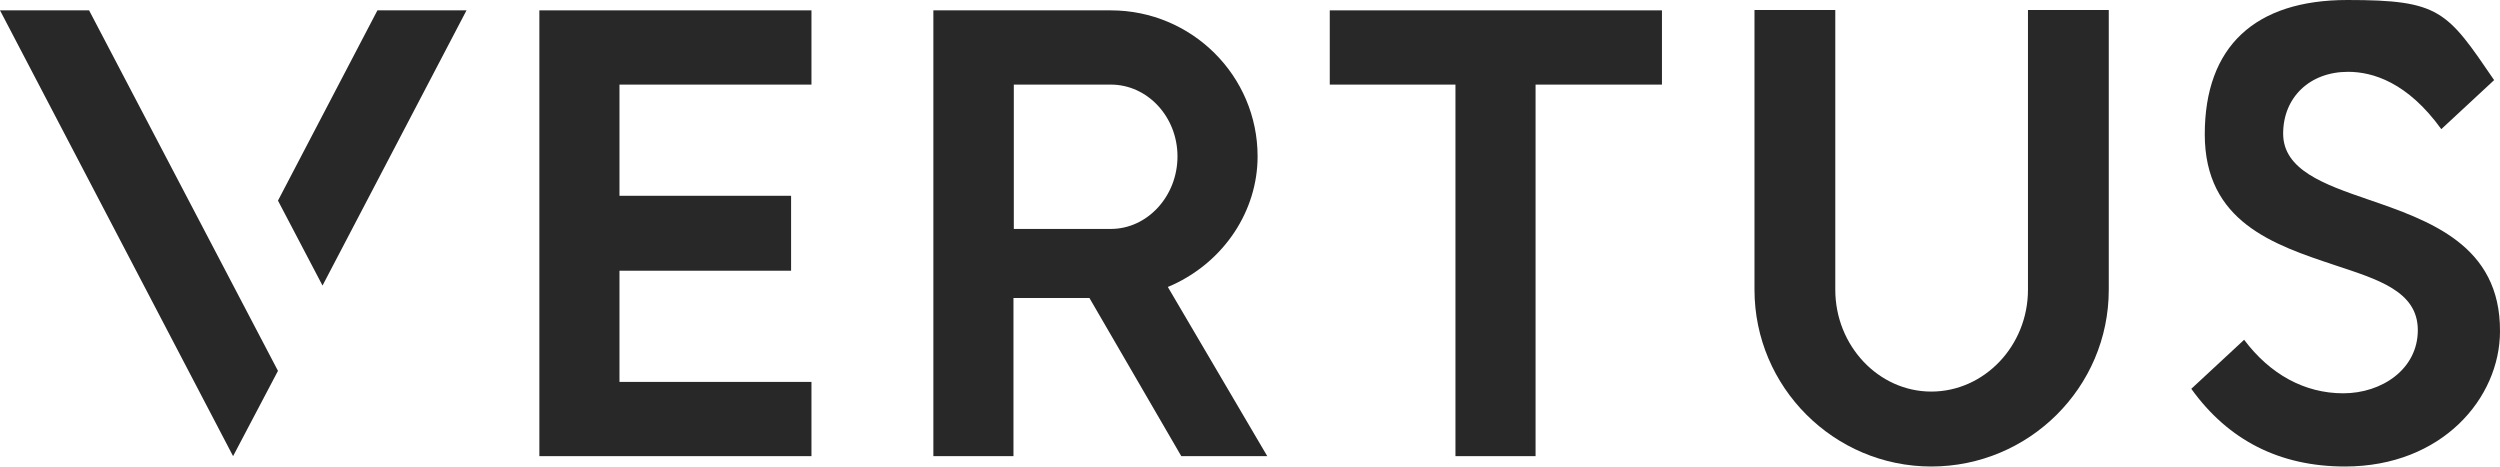 <svg xmlns="http://www.w3.org/2000/svg" id="Layer_1" viewBox="0 0 724 135.1"><defs><style> .st0 { fill: #282828; } </style></defs><g id="Layer_11" data-name="Layer_1"><g><path class="st0" d="M338.2,83.1l1.4-.6c15-6.9,24.6-21.5,24.6-37.2,0-23.4-19.1-42.3-42.5-42.3h-51.4v129.1h23.2v-45.8h22l26.6,45.8h24.9l-28.8-49h0ZM321.7,66.3h-28.1V24.5h28.1c10.6,0,19.3,9.3,19.3,20.8s-8.7,21-19.3,21Z"></path><polygon class="st0" points="179.4 110.6 179.4 110.6 179.4 78.4 229.1 78.4 229.1 56.7 179.4 56.7 179.4 24.5 179.4 24.5 235 24.5 235 3 156.2 3 156.2 132.1 235 132.1 235 110.6 179.4 110.6"></polygon><polygon class="st0" points="421.5 132.1 444.7 132.1 444.7 24.5 481.3 24.5 481.3 3 385.1 3 385.1 24.5 421.5 24.5 421.5 132.1"></polygon><path class="st0" d="M559.3,135.1c-28.2,0-51.2-23-51.2-51.2V2.9h23.4v81c0,16.2,12.5,29.5,27.8,29.5s28-13.2,28-29.5V2.9h23.4v81c0,28.3-23.1,51.2-51.4,51.2Z"></path><path class="st0" d="M679.1,135.1c-18.9,0-33.8-7.6-44.5-22.5l15.3-14.2c7.5,10,17.5,15.5,28.7,15.5s21.6-7,21.6-18.3-11.7-14.7-24-18.8c-17.7-5.9-37.7-12.5-37.7-37.9S653,0,679.8,0s28.8,3.1,42.5,23.2l-15.3,14.2c-9.8-13.6-19.9-16.6-27-16.6-11.1,0-18.8,7.4-18.8,17.9s11.9,14.7,24.4,19c18.1,6.2,38.5,13.3,38.4,38.2,0,19.4-16.8,39.2-44.9,39.2h0Z"></path></g><polygon class="st0" points="109.3 3 80.5 58.1 93.4 82.7 135.1 3 109.3 3"></polygon><polygon class="st0" points="0 3 67.5 132.1 80.5 107.4 25.8 3 0 3"></polygon></g></svg>